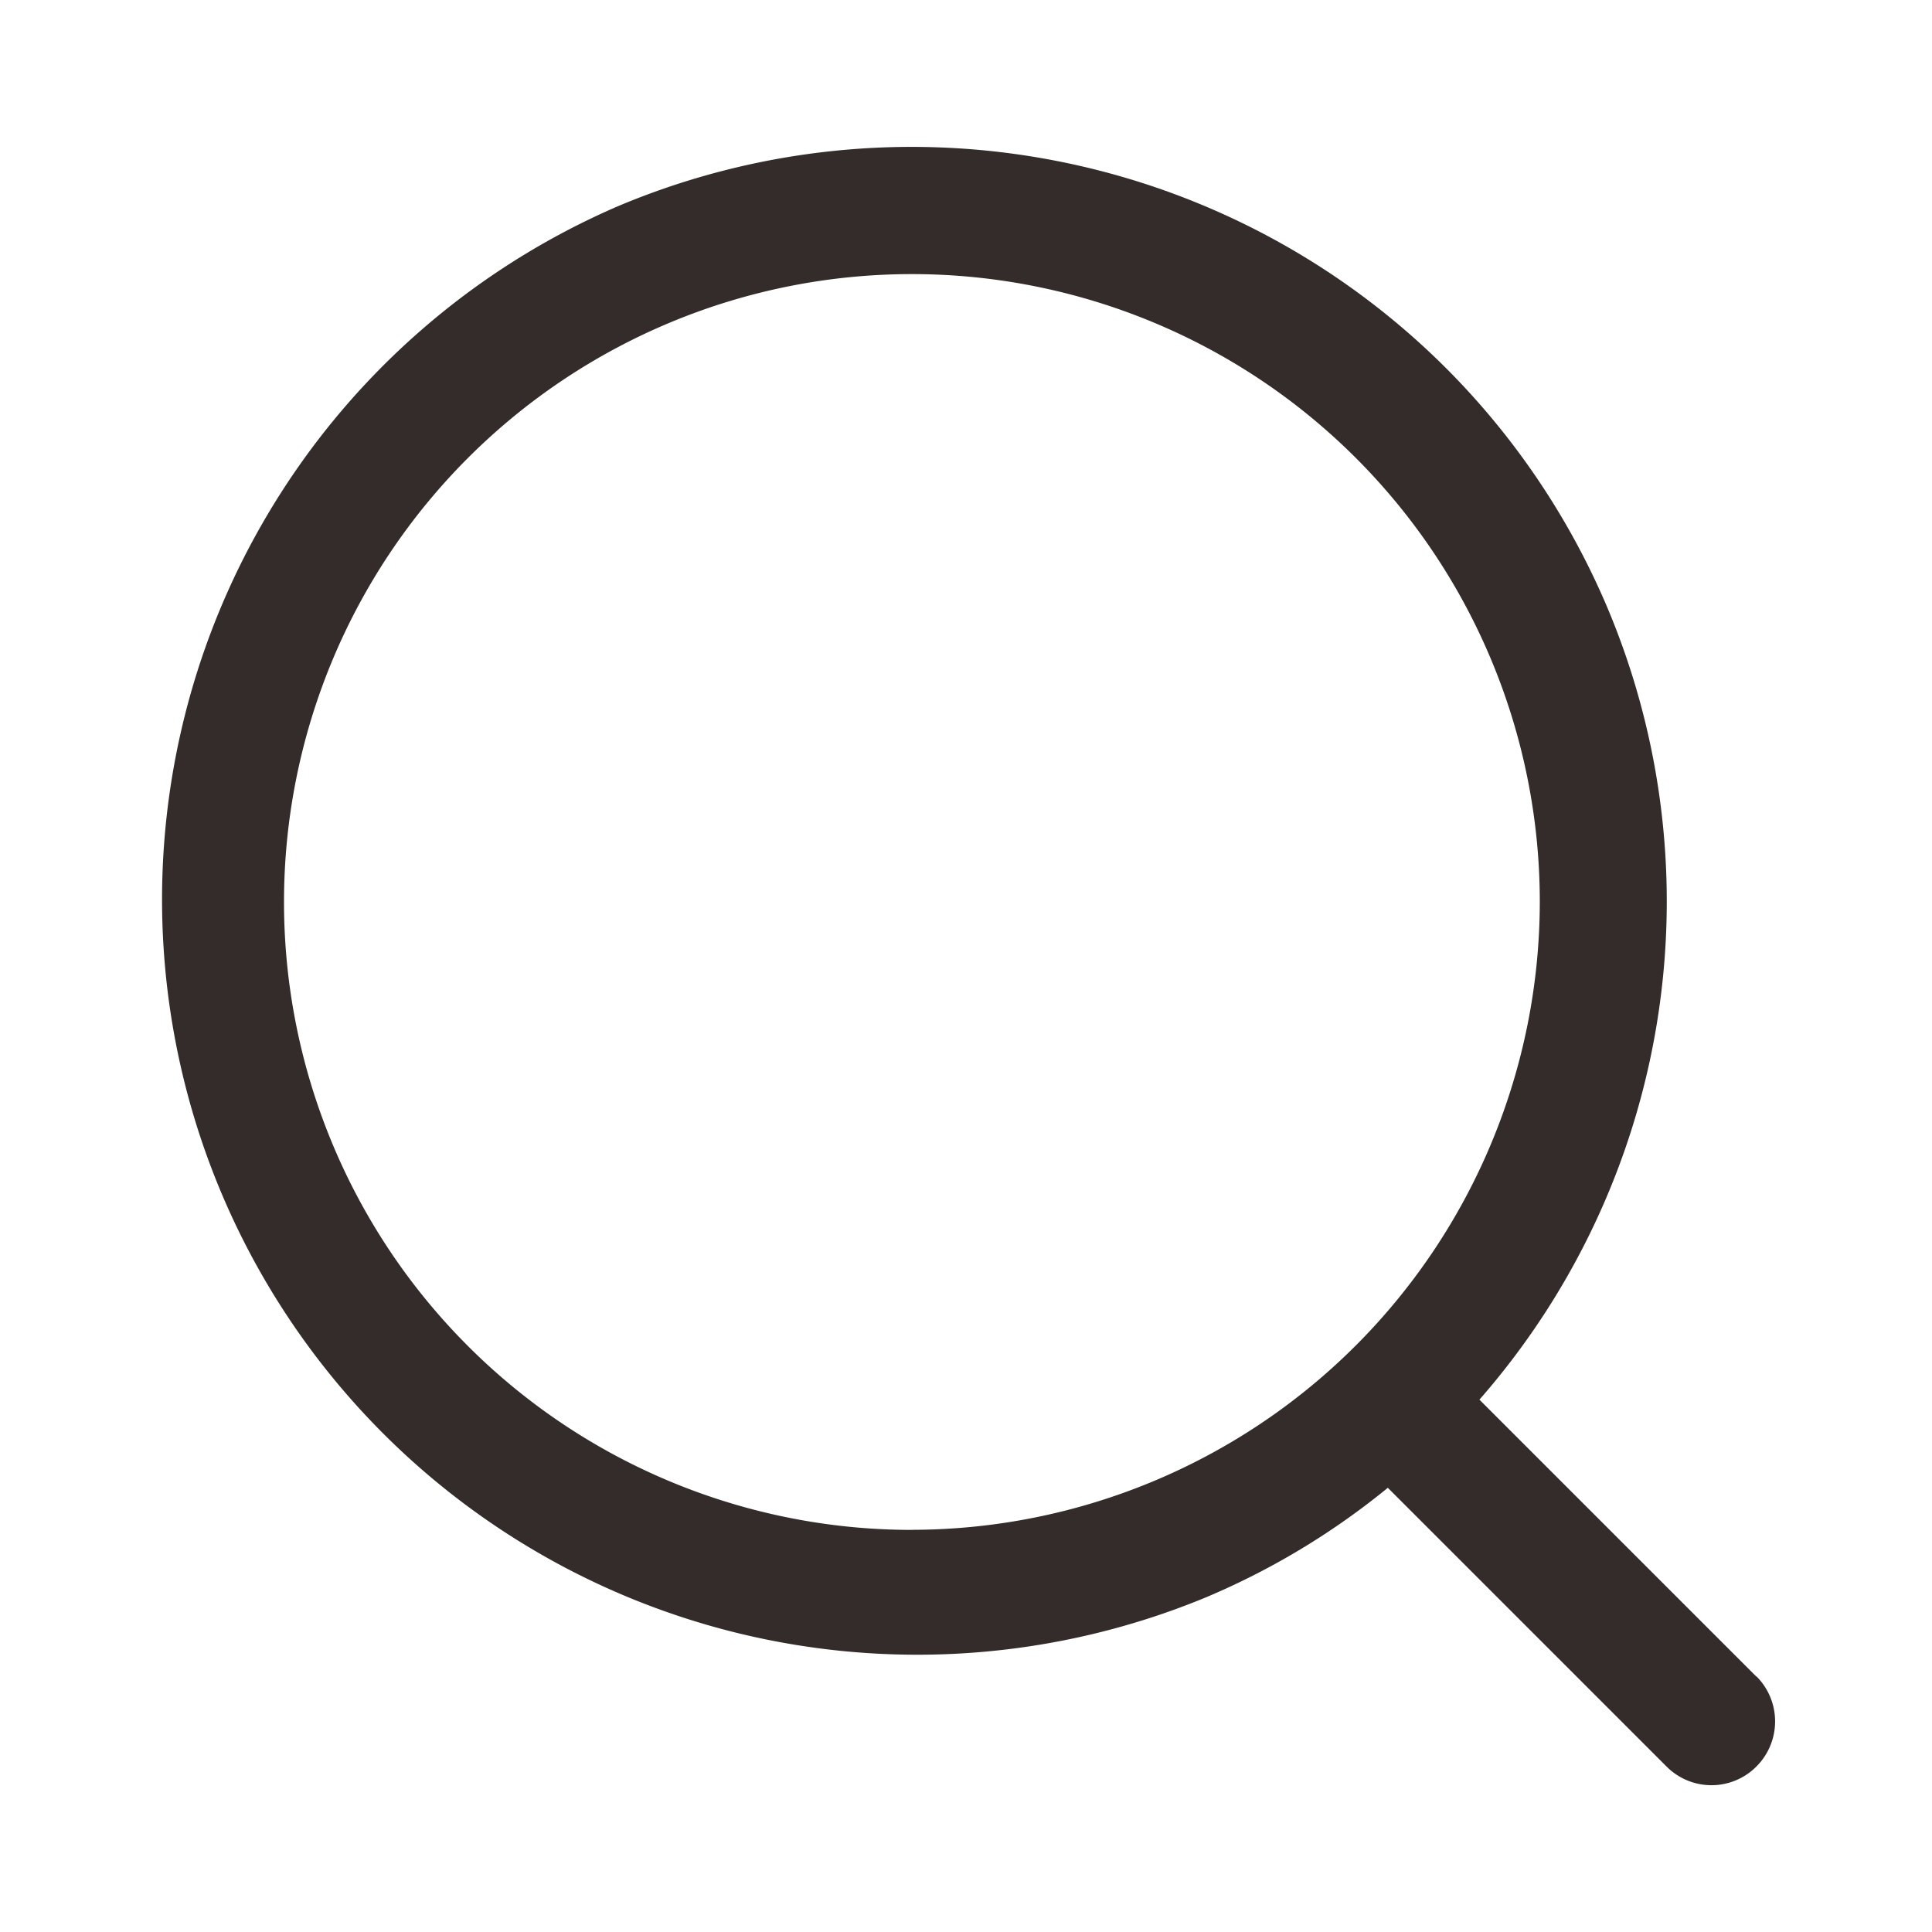 <svg xmlns="http://www.w3.org/2000/svg" width="24" height="24" viewBox="0 0 24 24"><defs><style>.a{fill:rgba(255,255,255,0);opacity:0;}.b{fill:#332c2b;}</style></defs><g transform="translate(-1627 122)"><rect class="a" width="24" height="24" transform="translate(1627 -122)"/><path class="b" d="M139.948,135.28l0-.01Zm9.819,8.823-3.44-3.44a9.394,9.394,0,0,0,1.591-9.835,9.392,9.392,0,0,0-2.009-2.982,9.394,9.394,0,0,0-10.282-2.009,9.381,9.381,0,0,0,7.3,17.283,9.231,9.231,0,0,0,2.262-1.362l3.463,3.463a.787.787,0,0,0,1.115,0A.792.792,0,0,0,149.768,144.1Zm-10.49-1.822a7.8,7.8,0,1,1,7.8-7.8A7.811,7.811,0,0,1,139.278,142.28Z" transform="translate(1499.051 -245.276)"/></g></svg>